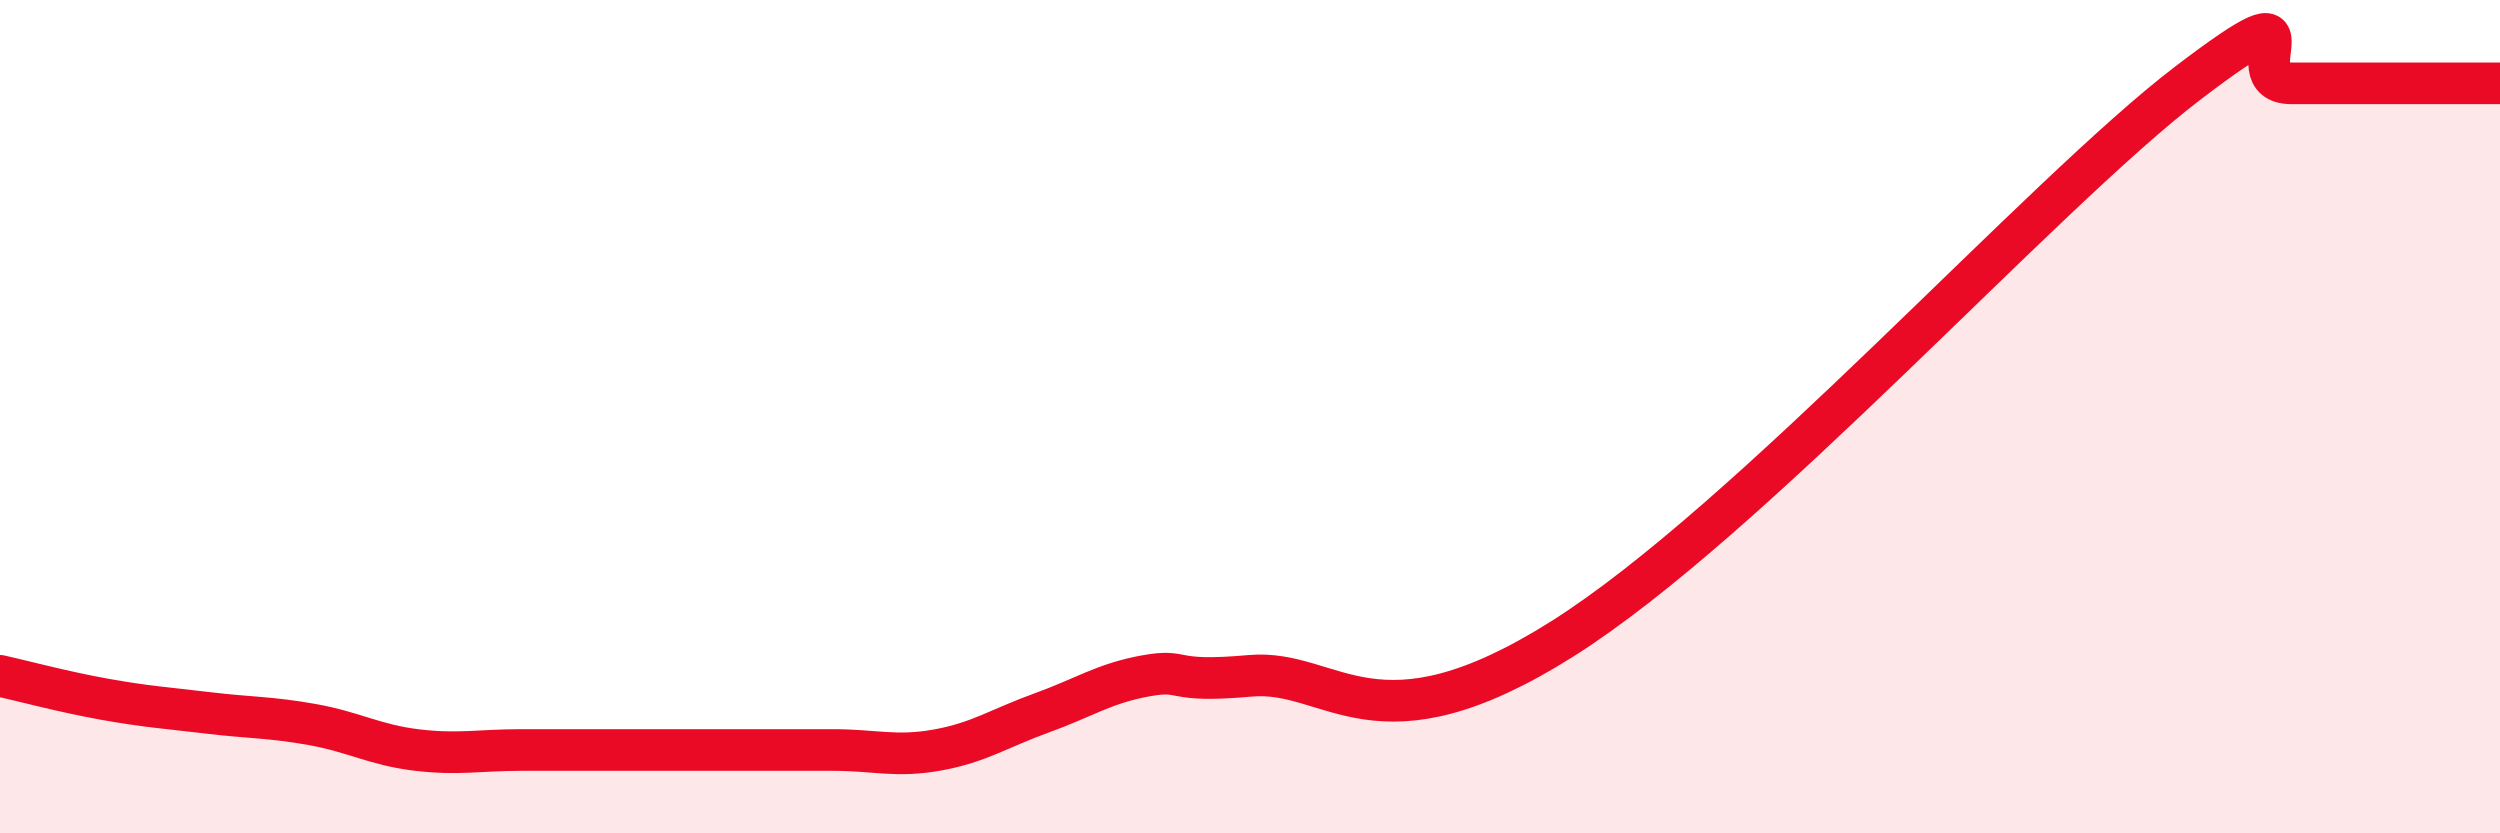 
    <svg width="60" height="20" viewBox="0 0 60 20" xmlns="http://www.w3.org/2000/svg">
      <path
        d="M 0,16.22 C 0.5,16.33 1.5,16.6 2.5,16.78 C 3.5,16.96 4,16.99 5,17.11 C 6,17.23 6.5,17.21 7.5,17.39 C 8.5,17.57 9,17.88 10,18 C 11,18.12 11.5,18 12.5,18 C 13.5,18 14,18 15,18 C 16,18 16.5,18 17.5,18 C 18.5,18 19,18 20,18 C 21,18 21.5,18.18 22.5,18 C 23.5,17.82 24,17.47 25,17.11 C 26,16.75 26.5,16.4 27.5,16.22 C 28.5,16.04 28,16.4 30,16.22 C 32,16.04 33,18.17 37.5,15.33 C 42,12.49 49,4.67 52.5,2 C 56,-0.67 53.5,2 55,2 C 56.5,2 59,2 60,2L60 20L0 20Z"
        fill="#EB0A25"
        opacity="0.1"
        stroke-linecap="round"
        stroke-linejoin="round"
      />
      <path
        d="M 0,16.22 C 0.5,16.33 1.5,16.6 2.5,16.78 C 3.5,16.96 4,16.99 5,17.11 C 6,17.23 6.5,17.21 7.5,17.39 C 8.5,17.57 9,17.88 10,18 C 11,18.12 11.5,18 12.5,18 C 13.5,18 14,18 15,18 C 16,18 16.5,18 17.5,18 C 18.5,18 19,18 20,18 C 21,18 21.5,18.18 22.5,18 C 23.5,17.82 24,17.47 25,17.11 C 26,16.75 26.5,16.4 27.5,16.22 C 28.5,16.04 28,16.4 30,16.22 C 32,16.04 33,18.17 37.5,15.33 C 42,12.49 49,4.67 52.5,2 C 56,-0.67 53.5,2 55,2 C 56.5,2 59,2 60,2"
        stroke="#EB0A25"
        stroke-width="1"
        fill="none"
        stroke-linecap="round"
        stroke-linejoin="round"
      />
    </svg>
  